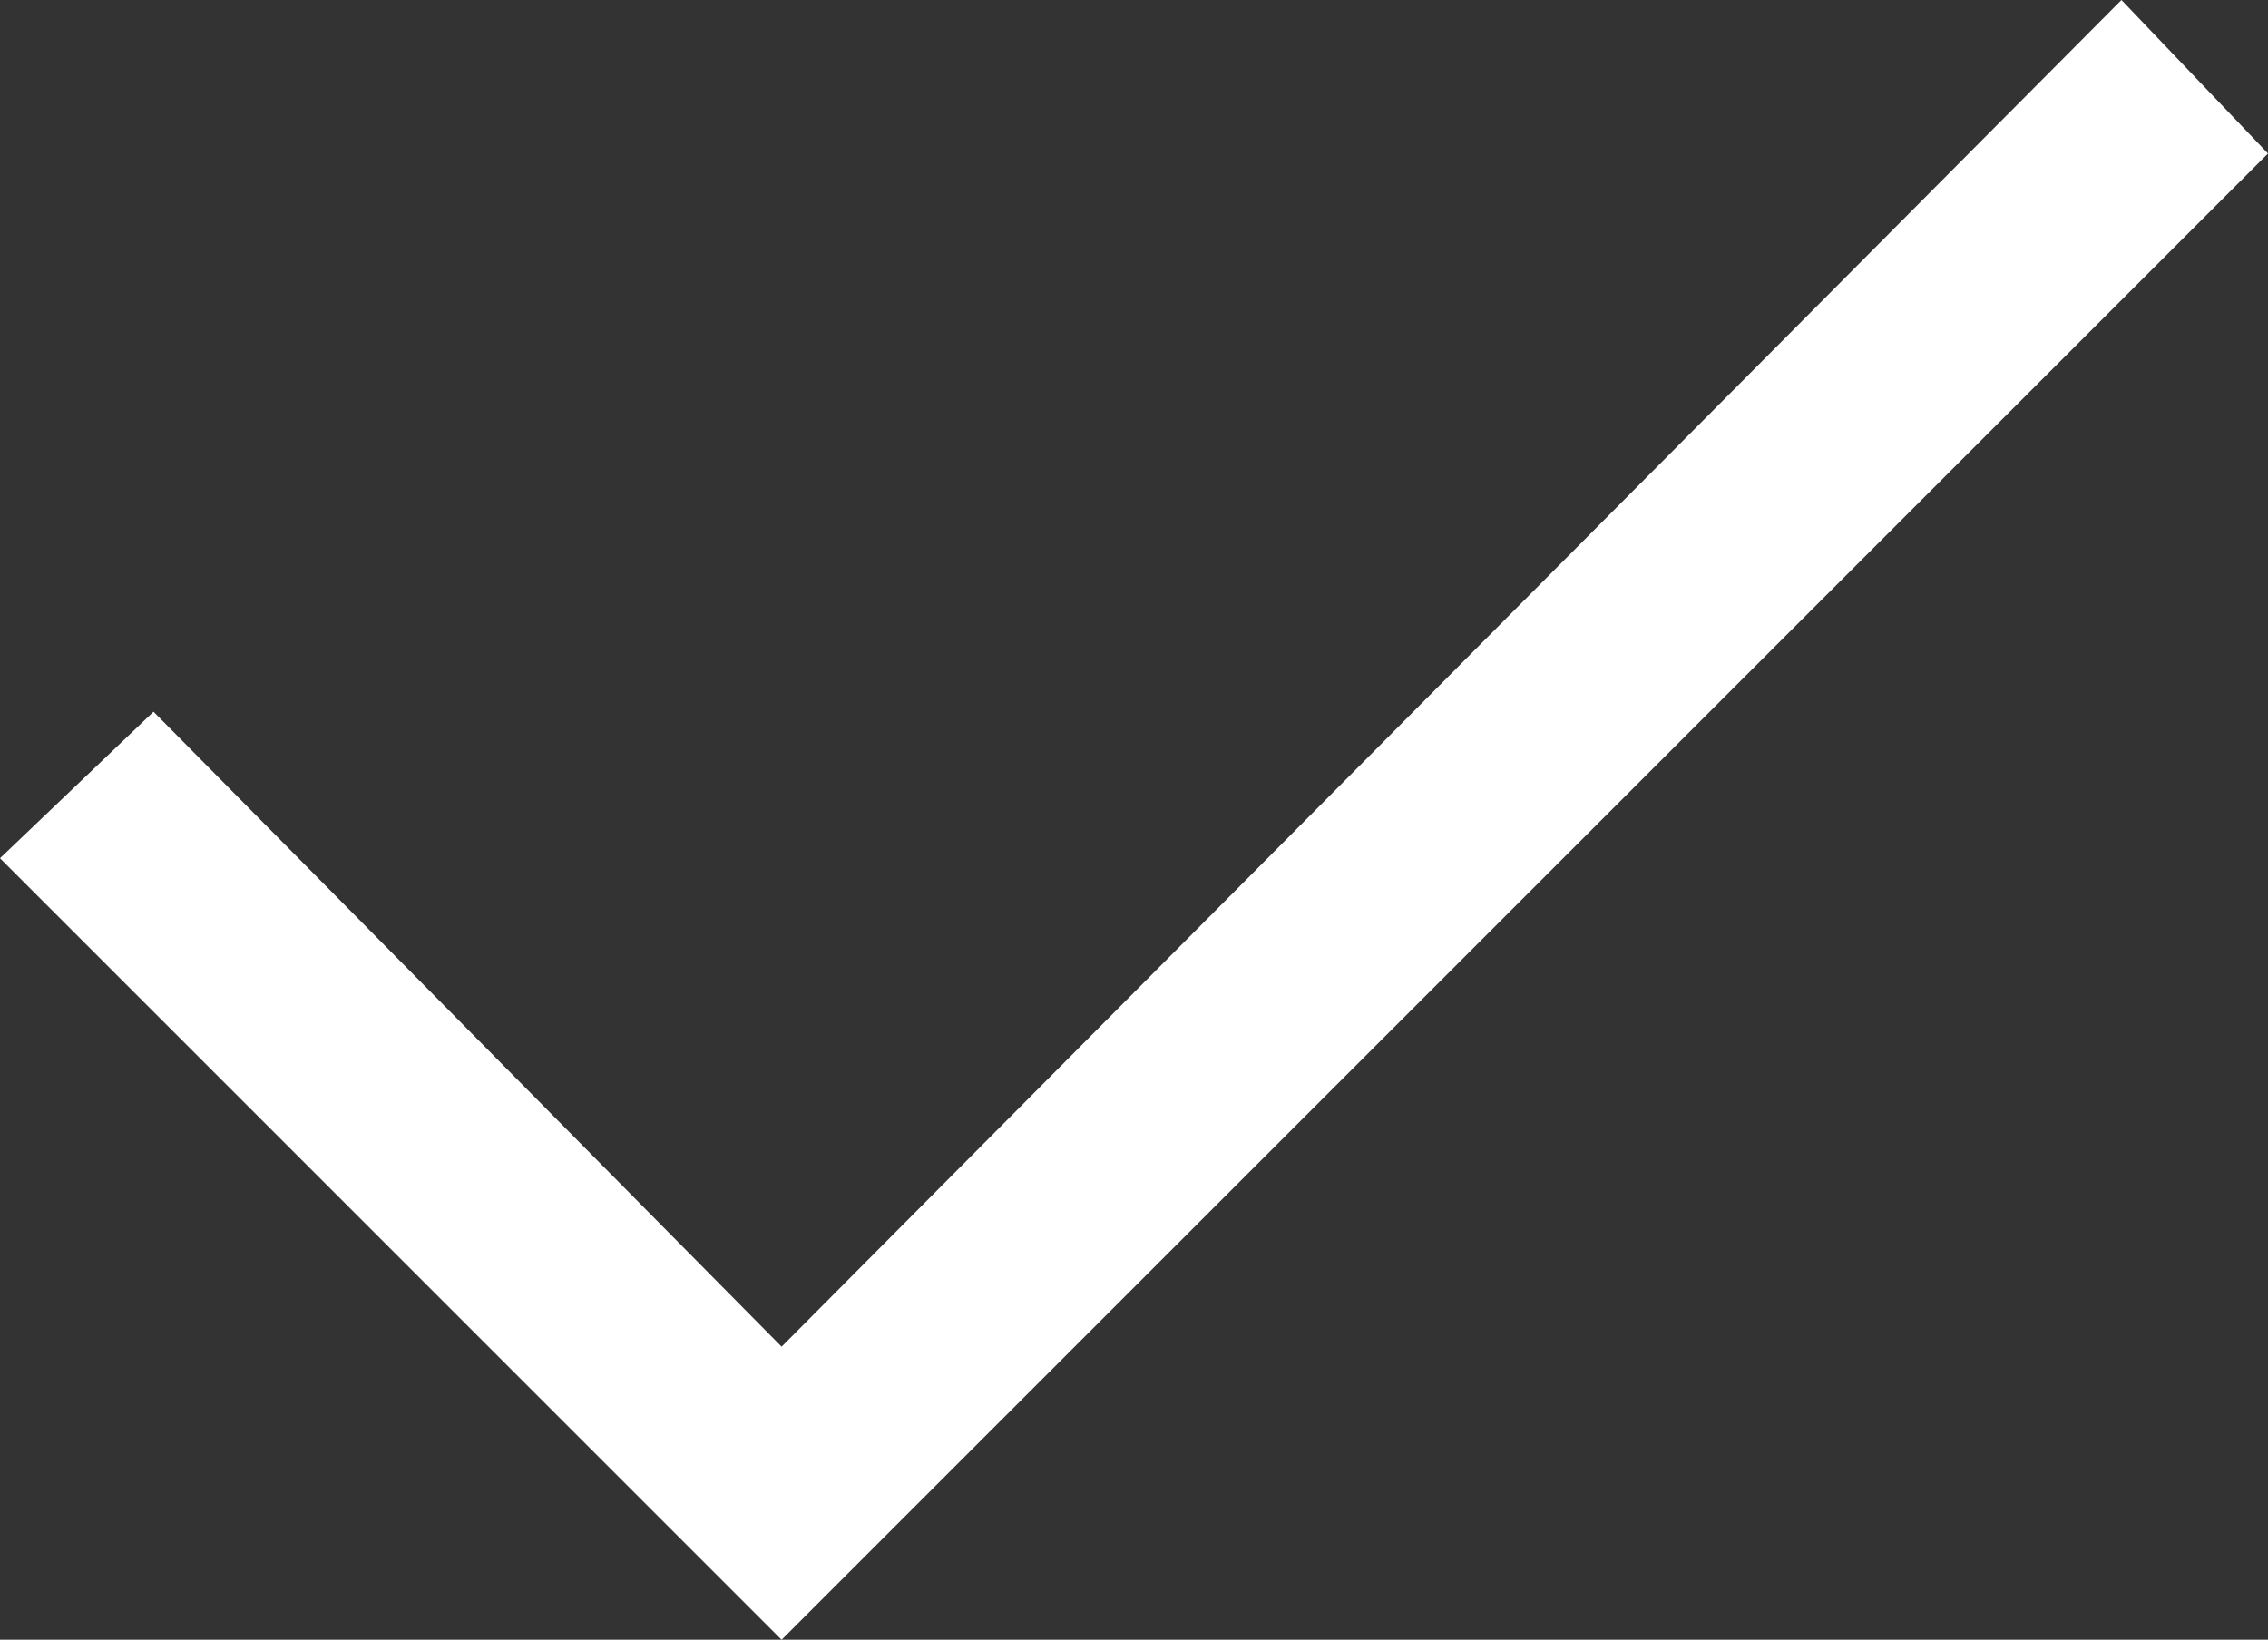 <?xml version="1.0" encoding="utf-8"?>
<!-- Generator: Adobe Illustrator 24.3.0, SVG Export Plug-In . SVG Version: 6.00 Build 0)  -->
<svg version="1.1" id="Ebene_1" xmlns="http://www.w3.org/2000/svg" xmlns:xlink="http://www.w3.org/1999/xlink" x="0px" y="0px"
	 viewBox="0 0 32.5 23.5" style="enable-background:new 0 0 32.5 23.5;" xml:space="preserve">
<rect x="0" y="0" width="32.5" height="23.5" fill="#333333" stroke="none"/>
<style type="text/css">
	.st0{fill:#FFFFFF;}
</style>
<path class="st0" d="M11.2,23.5L0,12.3l2.2-2.1l9,9.1L30.4,0l2.1,2.2L11.2,23.5z"/>
</svg>
